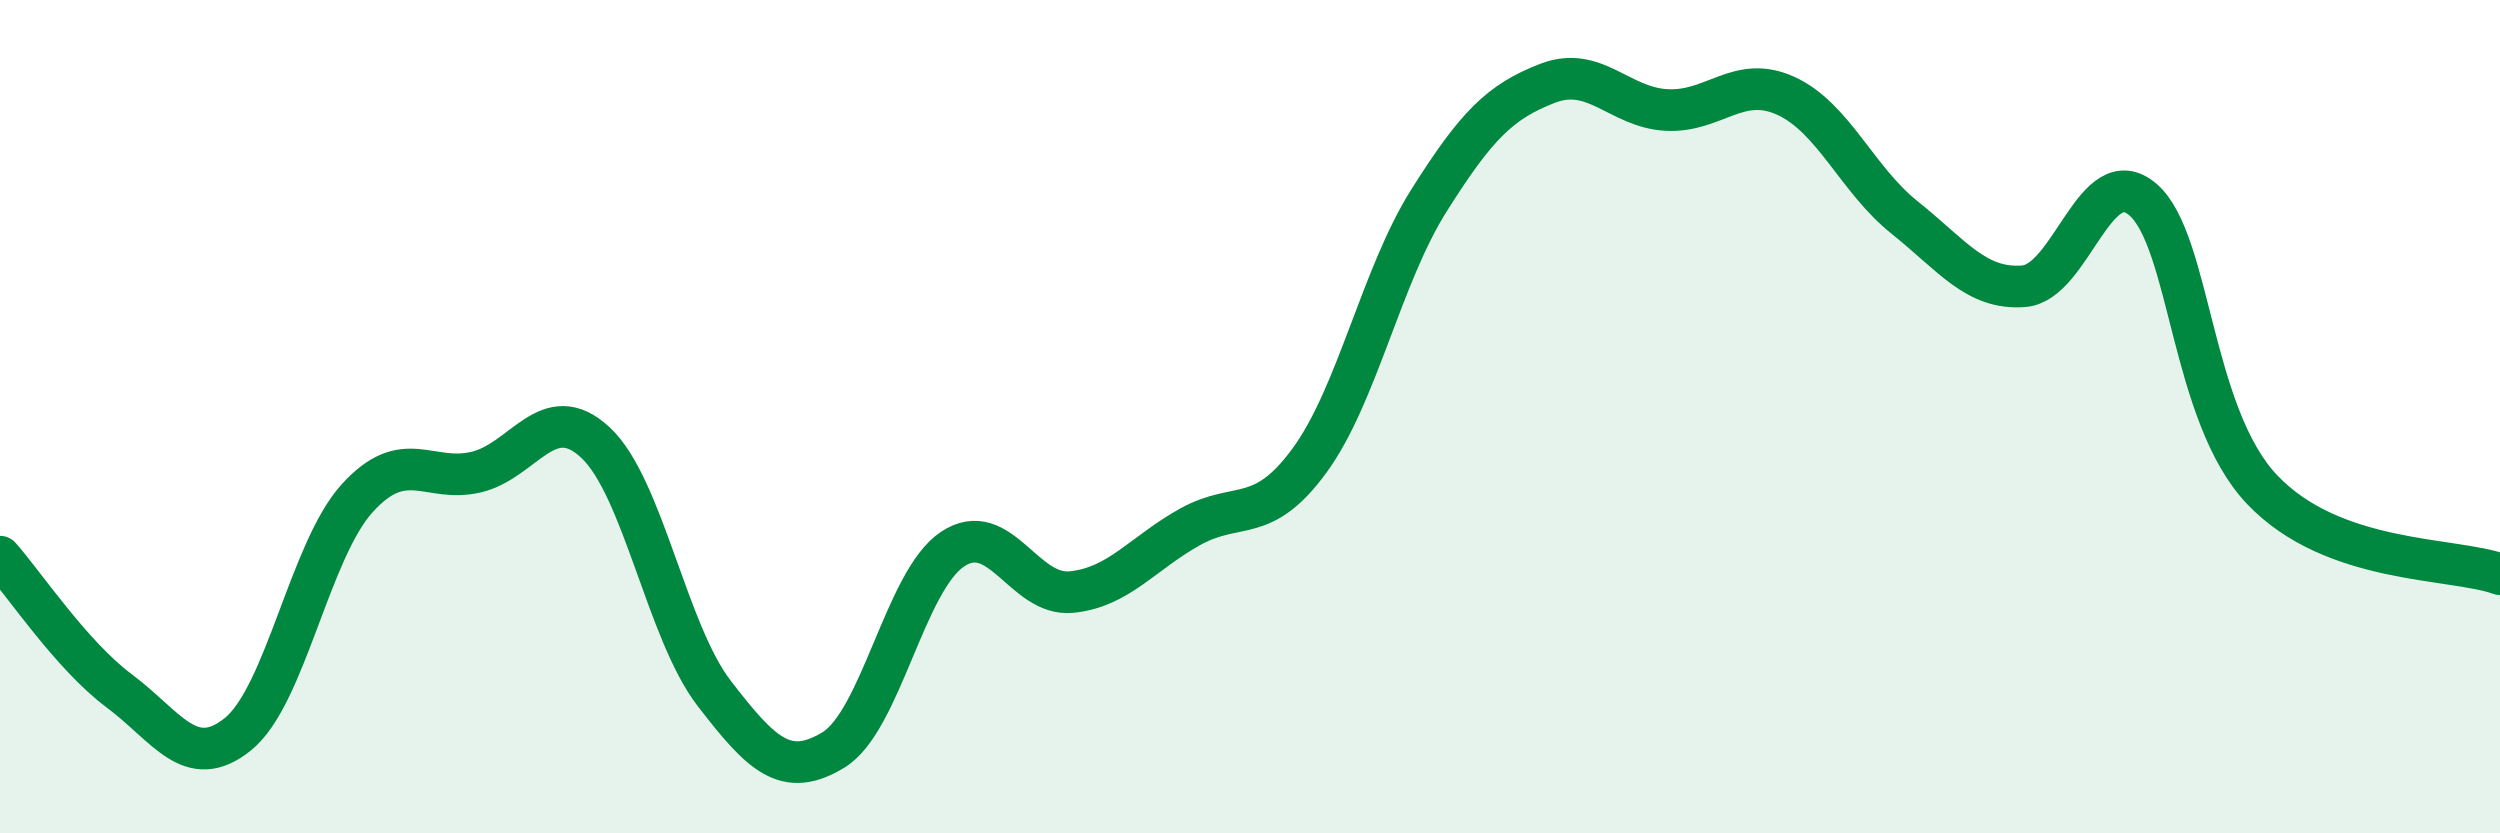 
    <svg width="60" height="20" viewBox="0 0 60 20" xmlns="http://www.w3.org/2000/svg">
      <path
        d="M 0,13.36 C 0.57,14 1.72,15.73 2.86,16.58 C 4,17.43 4.57,18.54 5.71,17.62 C 6.85,16.7 7.43,13.22 8.57,11.96 C 9.71,10.7 10.29,11.6 11.43,11.33 C 12.57,11.06 13.15,9.56 14.29,10.62 C 15.43,11.68 16,15.16 17.14,16.64 C 18.28,18.12 18.86,18.69 20,18 C 21.14,17.31 21.72,13.94 22.86,13.18 C 24,12.42 24.57,14.32 25.71,14.21 C 26.85,14.1 27.43,13.27 28.57,12.64 C 29.71,12.01 30.29,12.61 31.43,11.05 C 32.57,9.49 33.15,6.63 34.29,4.82 C 35.43,3.01 36,2.44 37.14,2 C 38.28,1.56 38.86,2.58 40,2.64 C 41.14,2.7 41.72,1.78 42.86,2.3 C 44,2.82 44.57,4.31 45.71,5.22 C 46.85,6.13 47.43,6.96 48.57,6.87 C 49.71,6.78 50.29,3.81 51.43,4.79 C 52.57,5.77 52.58,9.95 54.29,11.75 C 56,13.55 58.86,13.37 60,13.78L60 20L0 20Z"
        fill="#008740"
        opacity="0.1"
        stroke-linecap="round"
        stroke-linejoin="round"
      />
      <path
        d="M 0,13.36 C 0.57,14 1.72,15.73 2.86,16.58 C 4,17.43 4.57,18.54 5.71,17.62 C 6.85,16.7 7.43,13.22 8.57,11.96 C 9.71,10.7 10.29,11.6 11.43,11.33 C 12.57,11.06 13.15,9.56 14.29,10.62 C 15.43,11.68 16,15.16 17.14,16.64 C 18.28,18.12 18.86,18.69 20,18 C 21.14,17.31 21.72,13.94 22.86,13.18 C 24,12.42 24.57,14.32 25.71,14.21 C 26.85,14.1 27.43,13.27 28.57,12.64 C 29.71,12.01 30.29,12.61 31.43,11.05 C 32.57,9.49 33.15,6.63 34.29,4.82 C 35.43,3.01 36,2.44 37.14,2 C 38.28,1.56 38.86,2.58 40,2.64 C 41.14,2.7 41.72,1.78 42.86,2.3 C 44,2.82 44.57,4.31 45.71,5.22 C 46.85,6.13 47.43,6.96 48.57,6.87 C 49.71,6.78 50.29,3.81 51.43,4.79 C 52.57,5.77 52.58,9.95 54.29,11.75 C 56,13.55 58.86,13.37 60,13.78"
        stroke="#008740"
        stroke-width="1"
        fill="none"
        stroke-linecap="round"
        stroke-linejoin="round"
      />
    </svg>
  